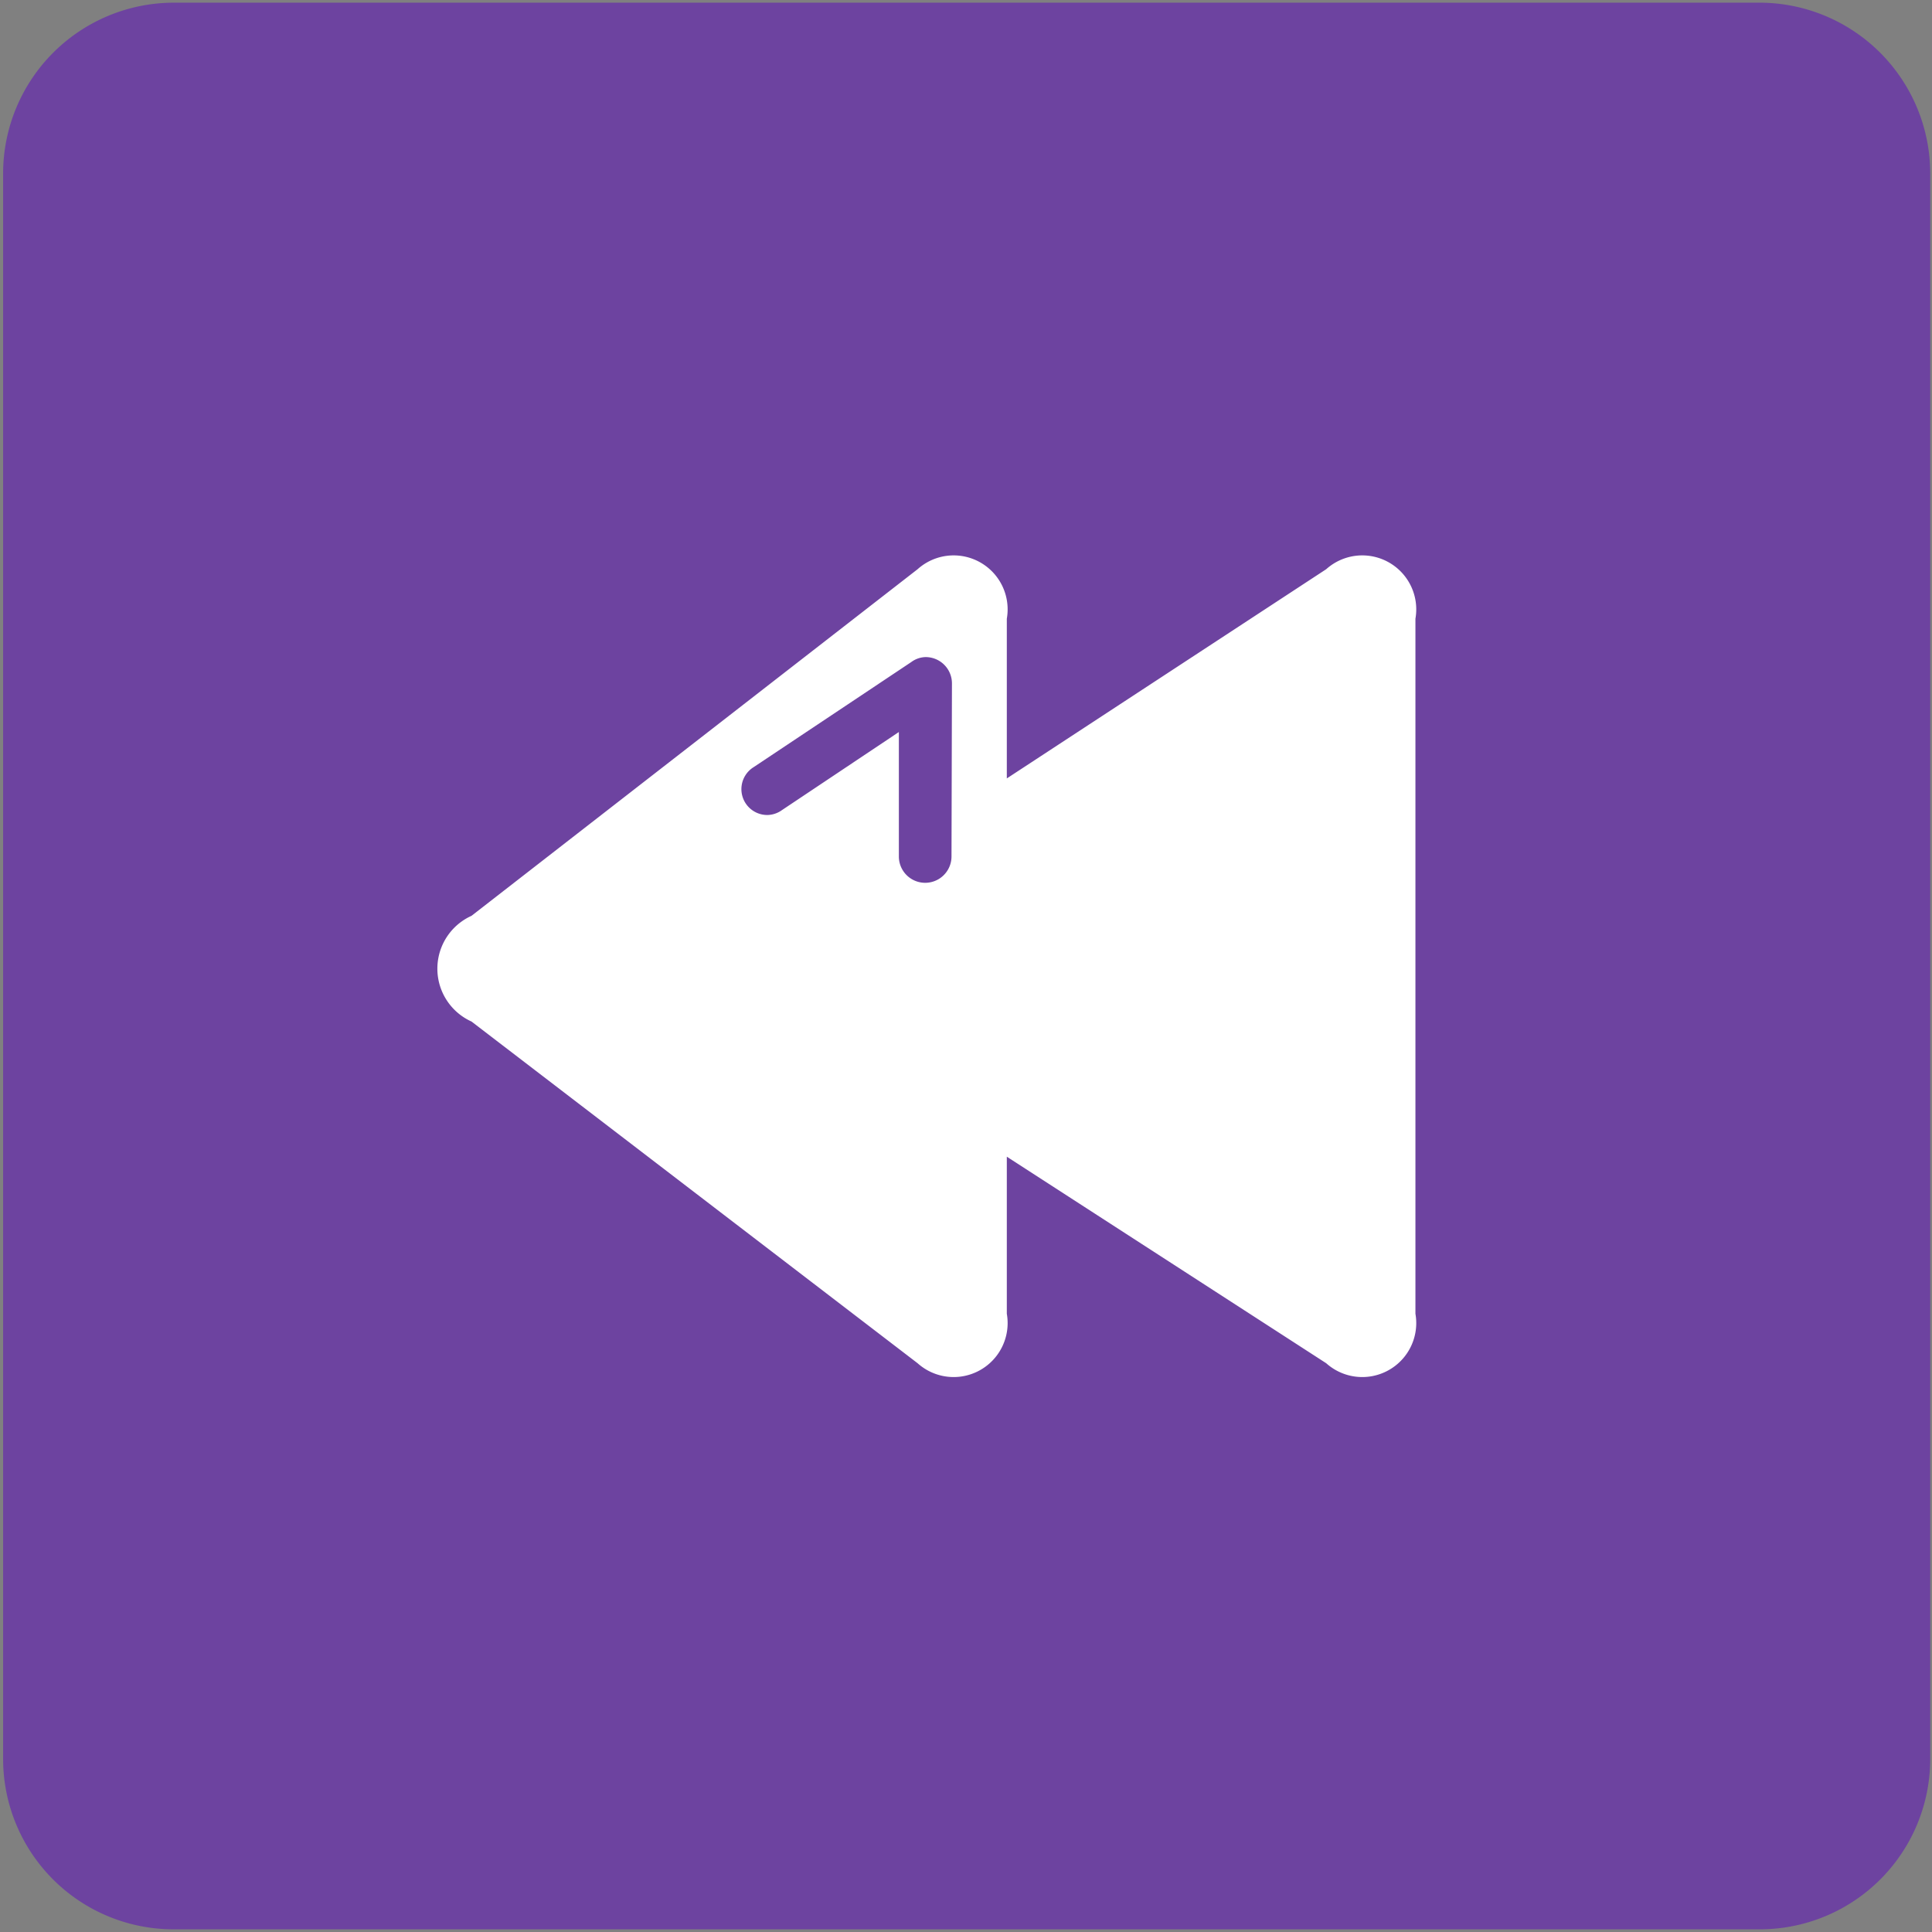 <svg xmlns="http://www.w3.org/2000/svg" viewBox="0 0 43.31 43.31">
  <rect x="0" y="0" width="43.31" height="43.31" fill="#808080" stroke="none"/>
  <title>Plan de travail 211</title>
  <path d="M3.9.06H39.44a3.83,3.83,0,0,1,3.83,3.83V39.43a3.82,3.82,0,0,1-3.82,3.82H3.89A3.82,3.82,0,0,1,.07,39.43V3.89A3.83,3.83,0,0,1,3.9.06Z" fill="#6d43a0"/>
  <path d="M29.73,12.76l-7.16,4.69V13.87a1.21,1.21,0,0,0-2-1.11l-10,7.77a1.3,1.3,0,0,0,0,2.37l10,7.66a1.21,1.21,0,0,0,2-1.11V25.93l7.16,4.63a1.21,1.21,0,0,0,2-1.11V13.87A1.21,1.21,0,0,0,29.73,12.76Zm-8.4,6.44a.59.59,0,1,1-1.18,0V16.41l-2.62,1.75h0a.58.58,0,0,1-.32.11.58.58,0,0,1-.32-1.07h0l3.54-2.36h0a.56.56,0,0,1,.32-.11.59.59,0,0,1,.59.59Z" fill="#fff"/>
</svg>

